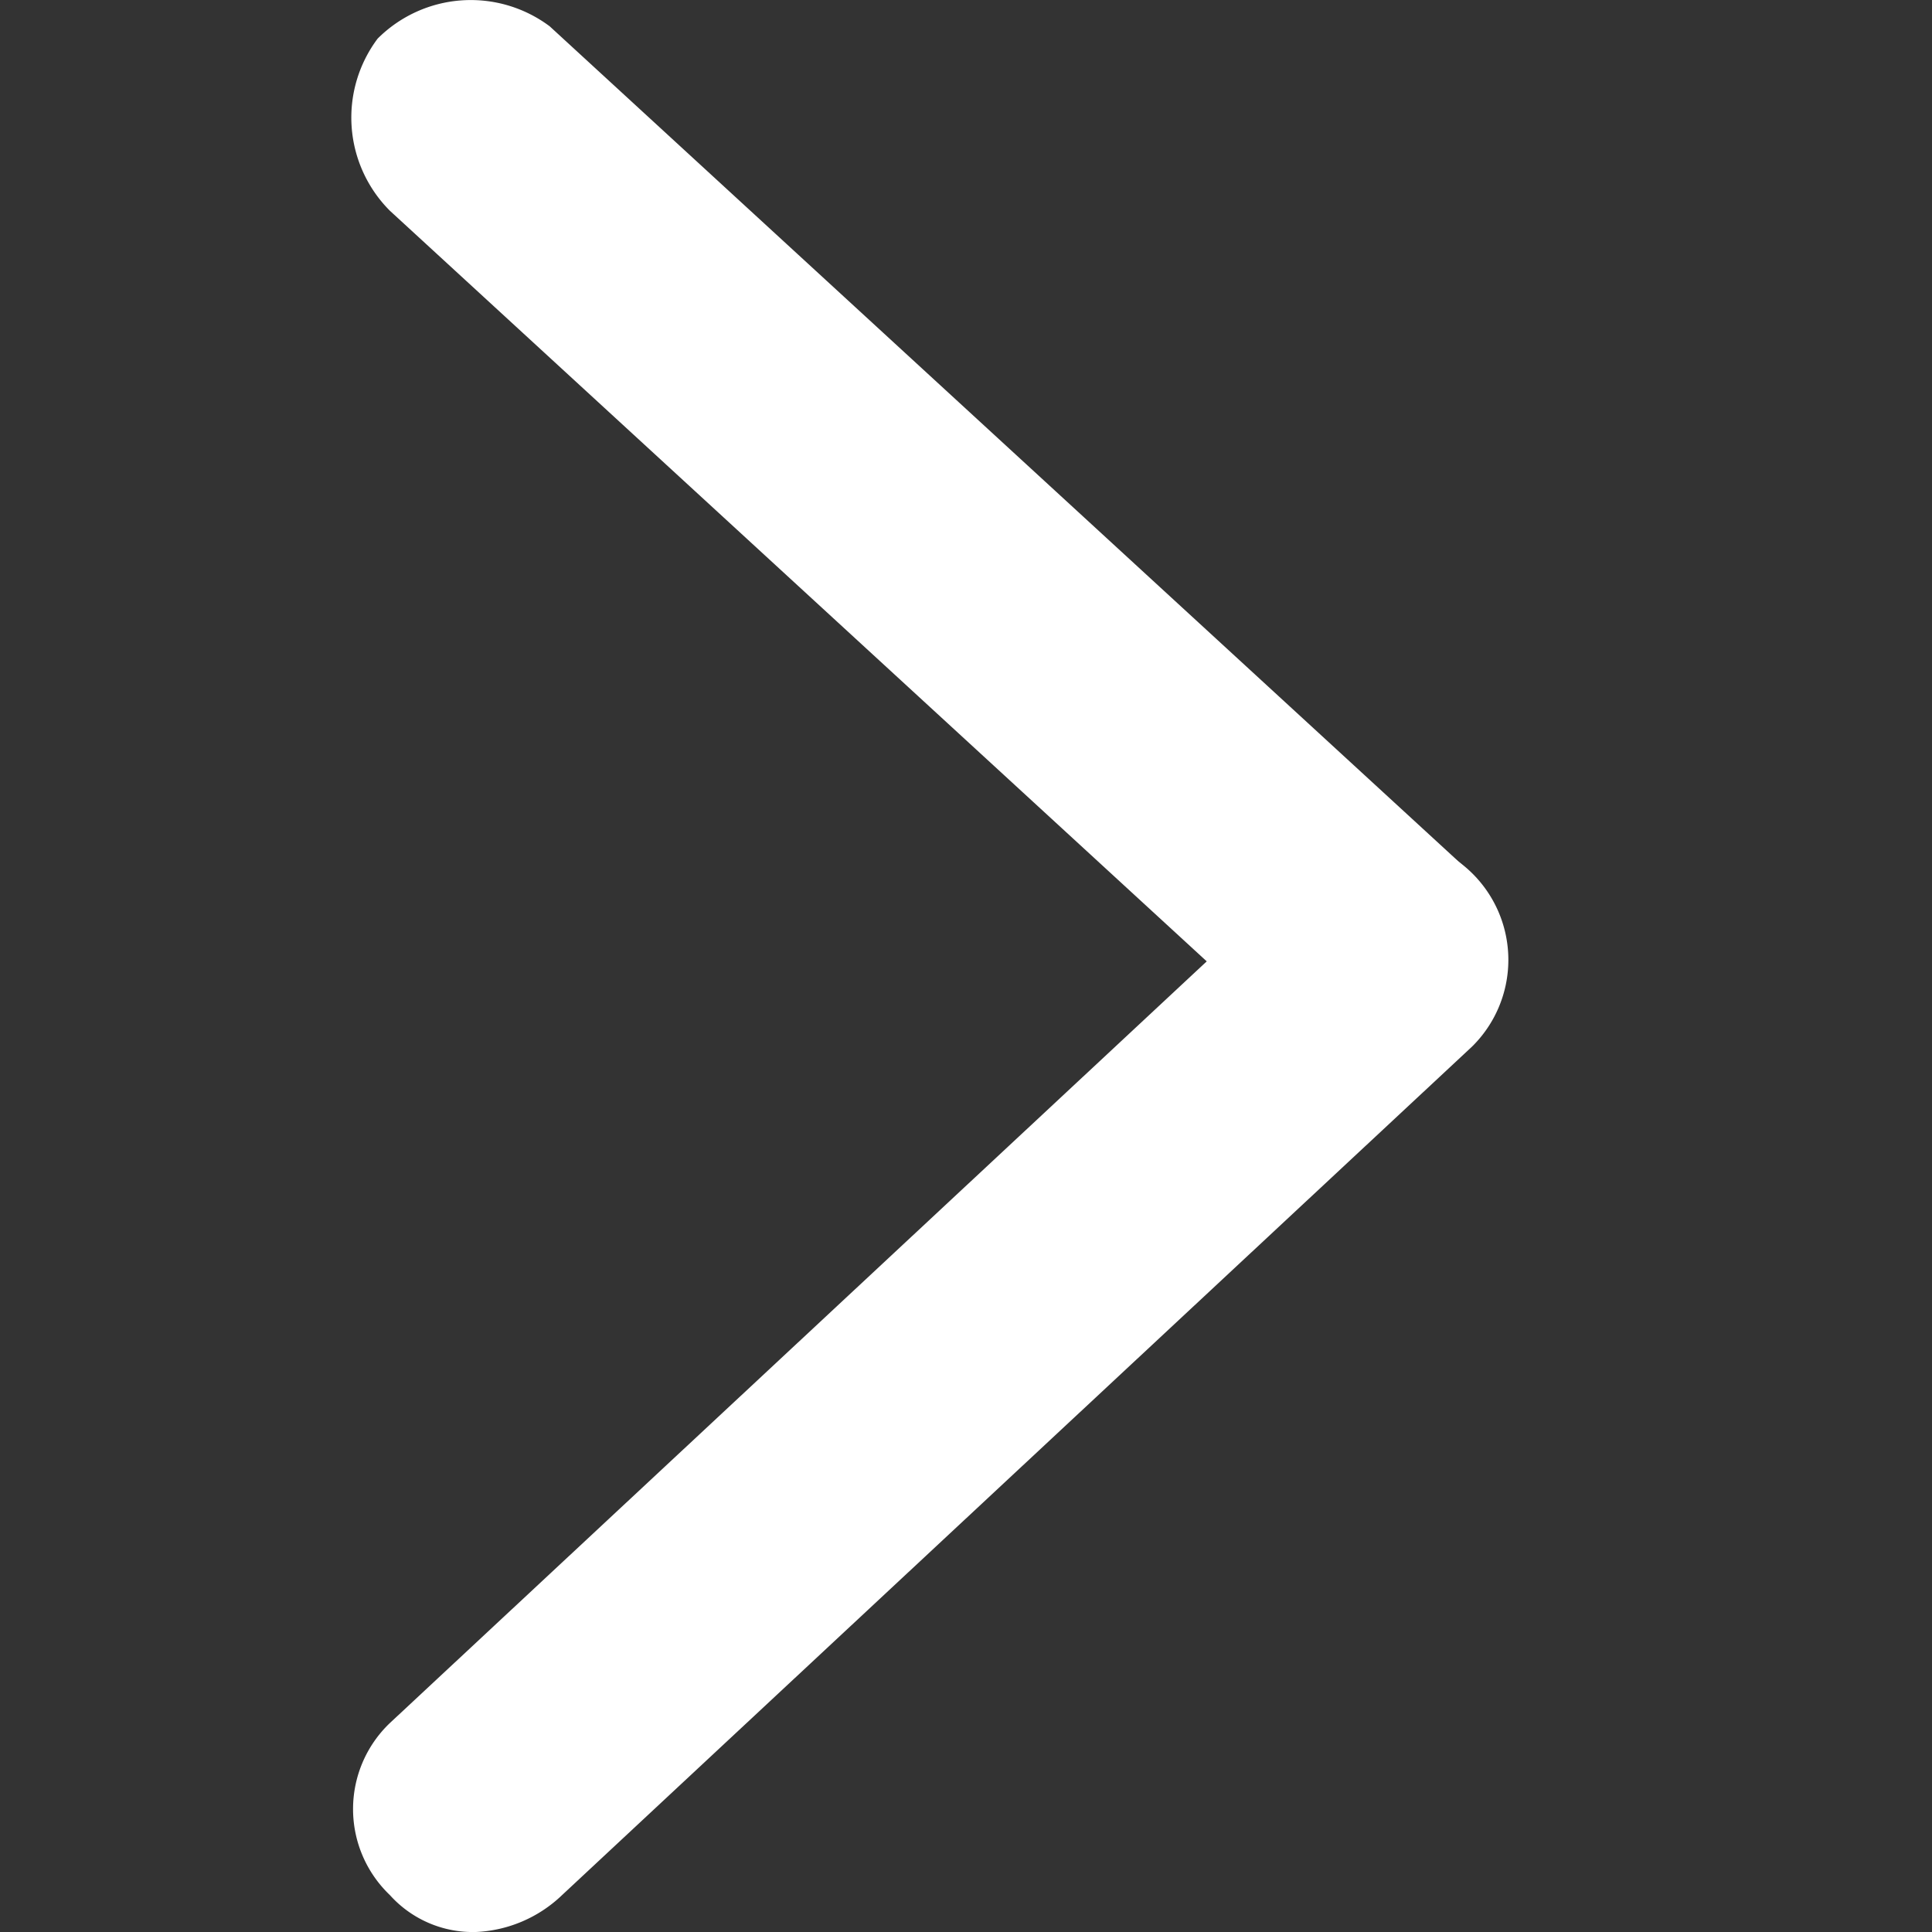 <svg xmlns="http://www.w3.org/2000/svg" width="11" height="11" viewBox="0 0 11 11">
    <rect x="0" y="0" width="11" height="11" fill="#333333" stroke="none"/>
    <g data-name="Group 2908">
        <path data-name="Path 1251" d="M4.476 4.756a.756.756 0 0 1-.49-.21l-5.18-4.76a.75.75 0 0 1-.07-.98.75.75 0 0 1 .98-.07L4.9 3.5a.75.75 0 0 1 .07.98.528.528 0 0 1-.494.276z" transform="translate(3.414 1.414)" style="fill:#fff"/>
        <path data-name="Path 1252" d="M-.7 11.63a.635.635 0 0 1-.49-.21.677.677 0 0 1 0-.98l5.18-4.83a.693.693 0 1 1 .98.98l-5.18 4.83a.756.756 0 0 1-.49.21z" transform="translate(3.41 -.63)" style="fill:#fff"/>
    </g>
</svg>

